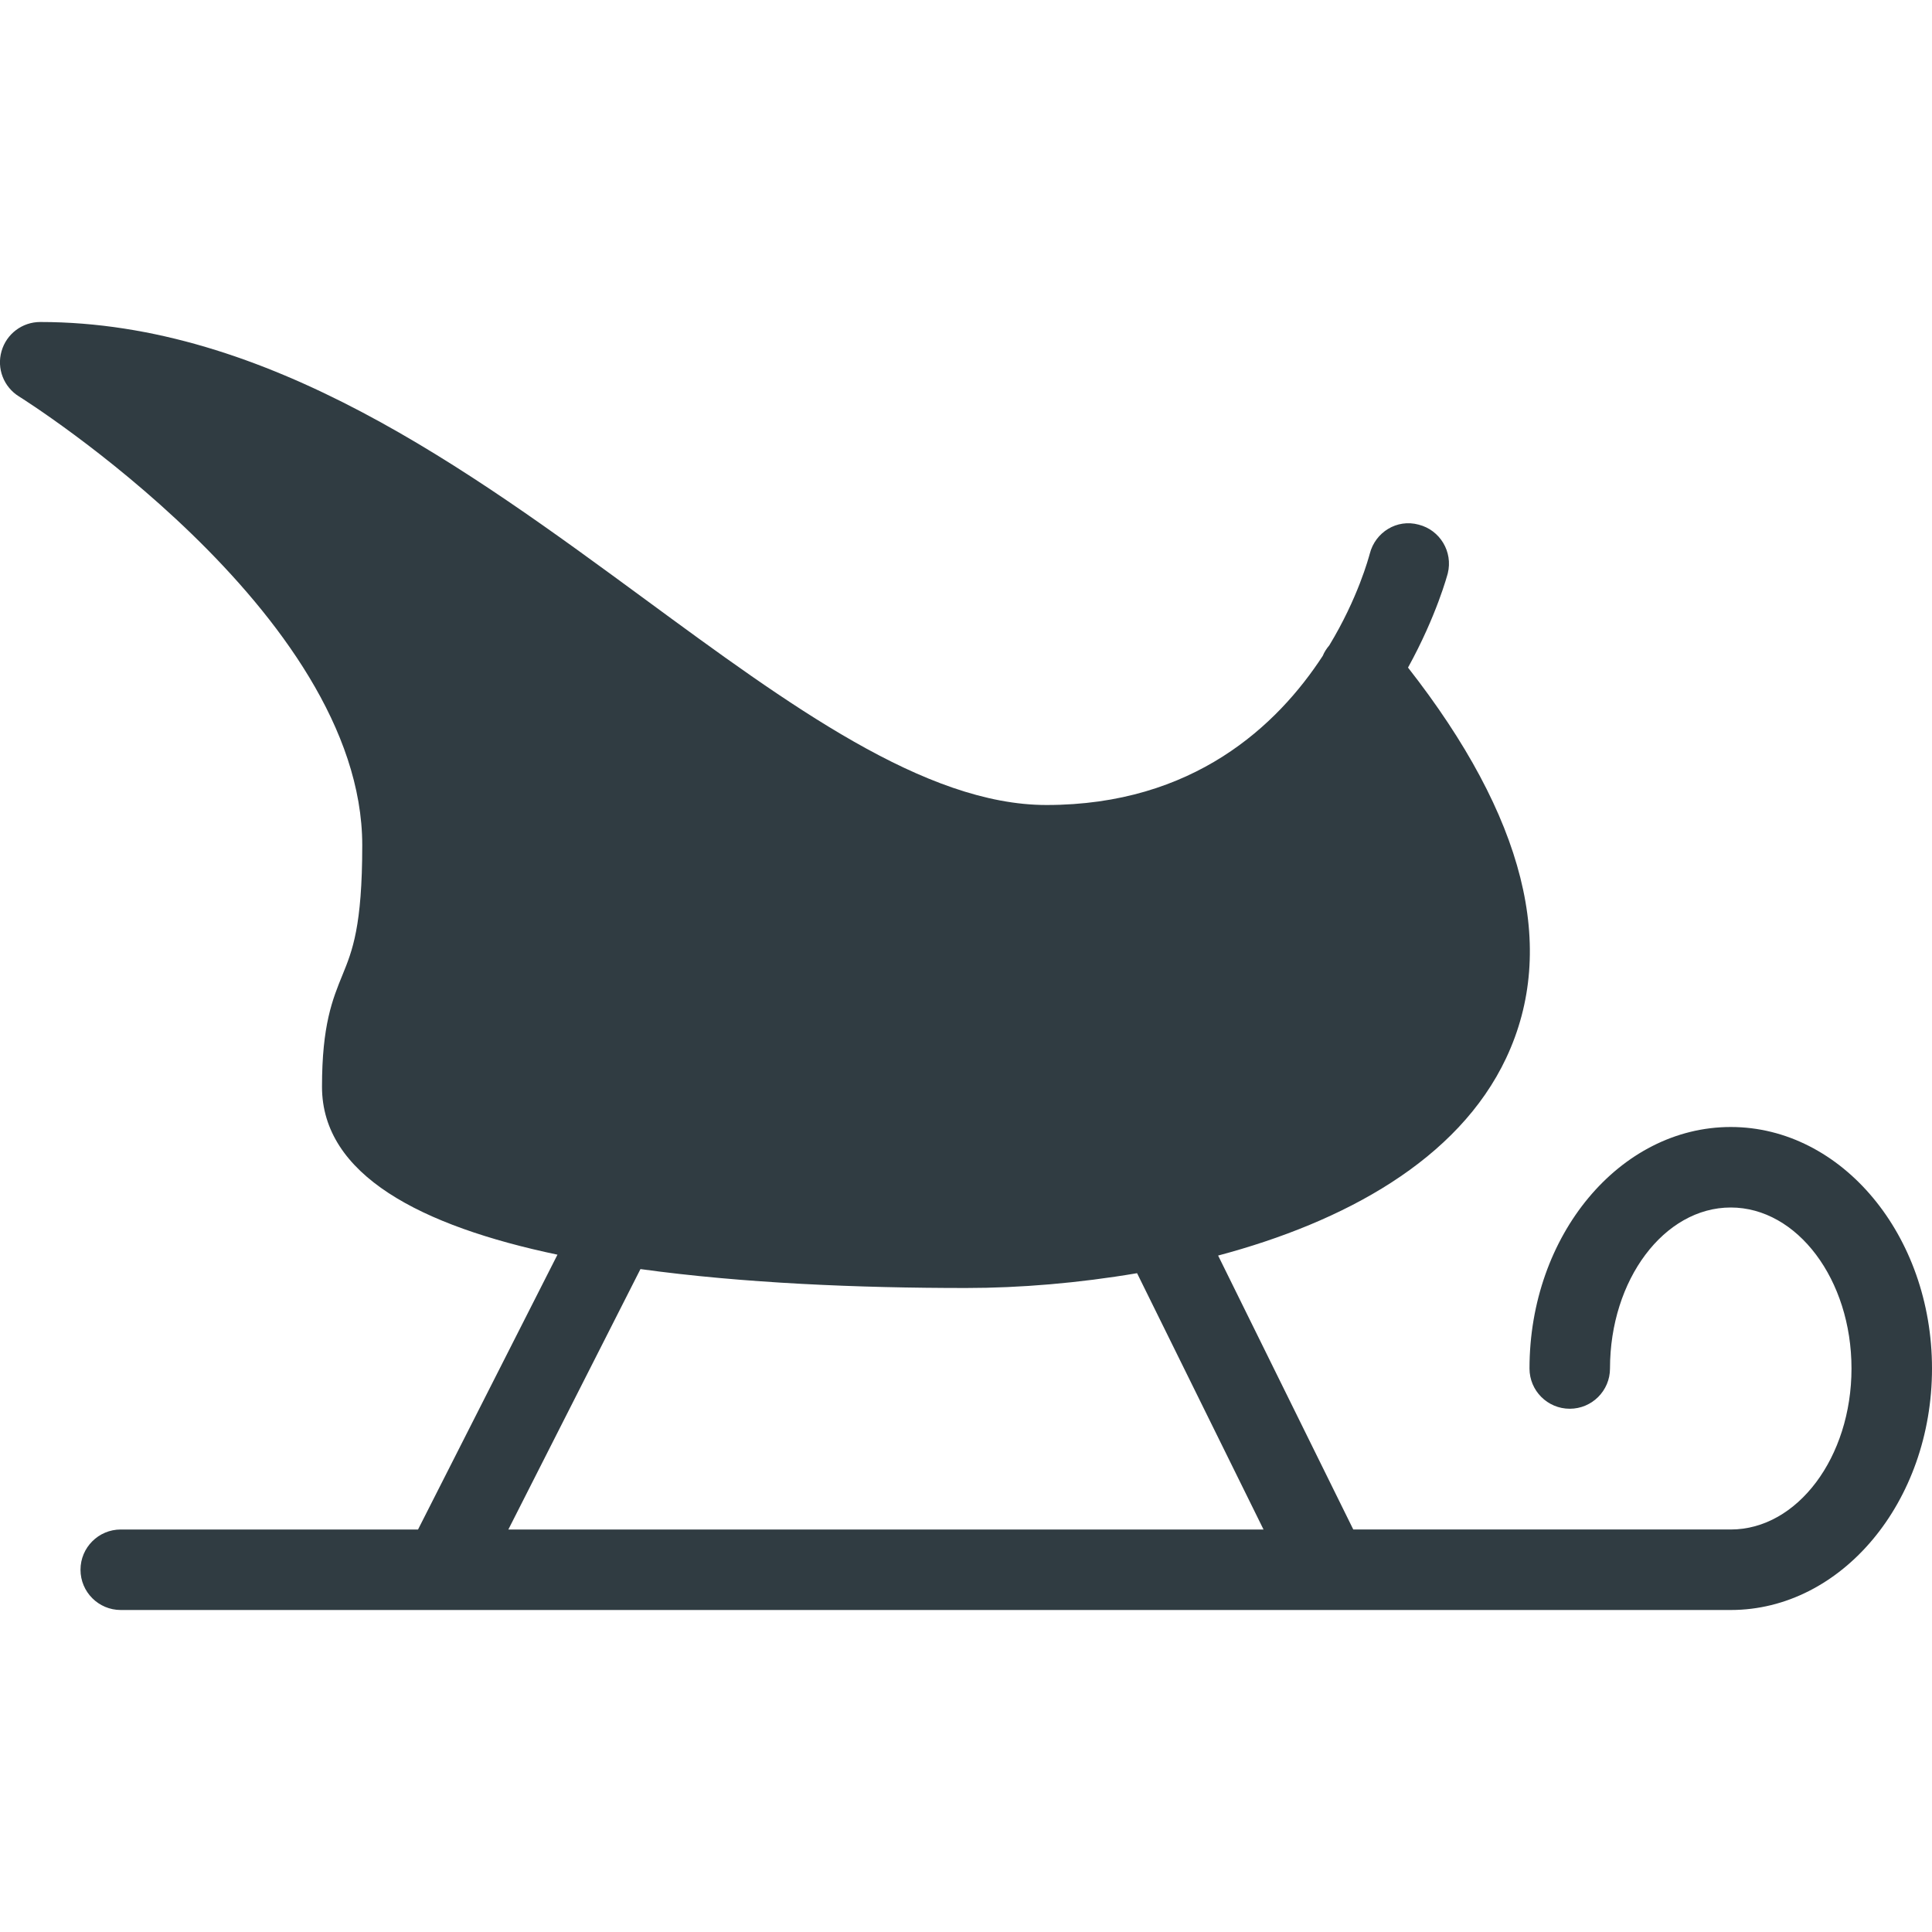 <?xml version="1.0" encoding="UTF-8"?> <!-- Generator: Adobe Illustrator 21.0.0, SVG Export Plug-In . SVG Version: 6.00 Build 0) --> <svg xmlns="http://www.w3.org/2000/svg" xmlns:xlink="http://www.w3.org/1999/xlink" id="Layer_1" x="0px" y="0px" viewBox="0 0 24 24" xml:space="preserve"> <path fill="#303C42" d="M21.5,14c-1.379,0-2.5,1.346-2.5,3c0,0.276,0.224,0.5,0.5,0.5s0.5-0.224,0.5-0.5 c0-1.103,0.673-2,1.5-2s1.5,0.897,1.5,2s-0.673,2-1.5,2h-4.689l-1.679-3.403 c1.567-0.417,2.981-1.186,3.578-2.453c0.643-1.366,0.232-2.997-1.219-4.851 c0.356-0.646,0.49-1.157,0.494-1.171c0.066-0.267-0.096-0.538-0.363-0.605 c-0.27-0.073-0.538,0.095-0.606,0.361c-0.014,0.05-0.147,0.552-0.503,1.139 c-0.034,0.04-0.062,0.083-0.081,0.13C15.869,9.011,14.826,10,13,10 c-1.509,0-3.199-1.242-4.989-2.557C5.813,5.829,3.323,4,0.5,4 C0.276,4,0.08,4.148,0.019,4.363c-0.062,0.215,0.027,0.444,0.217,0.562 C0.279,4.951,4.5,7.603,4.5,10.5c0,1.008-0.124,1.313-0.244,1.607 C4.13,12.415,4,12.734,4,13.5c0,1.096,1.23,1.73,2.925,2.086L5.193,19 H1.5c-0.276,0-0.5,0.224-0.5,0.5S1.224,20,1.5,20h20c1.379,0,2.5-1.346,2.5-3 S22.879,14,21.5,14z M7.956,15.765C9.233,15.941,10.663,16,12,16 c0.672,0,1.4-0.061,2.125-0.184L15.696,19H6.315L7.956,15.765z"></path> </svg> 